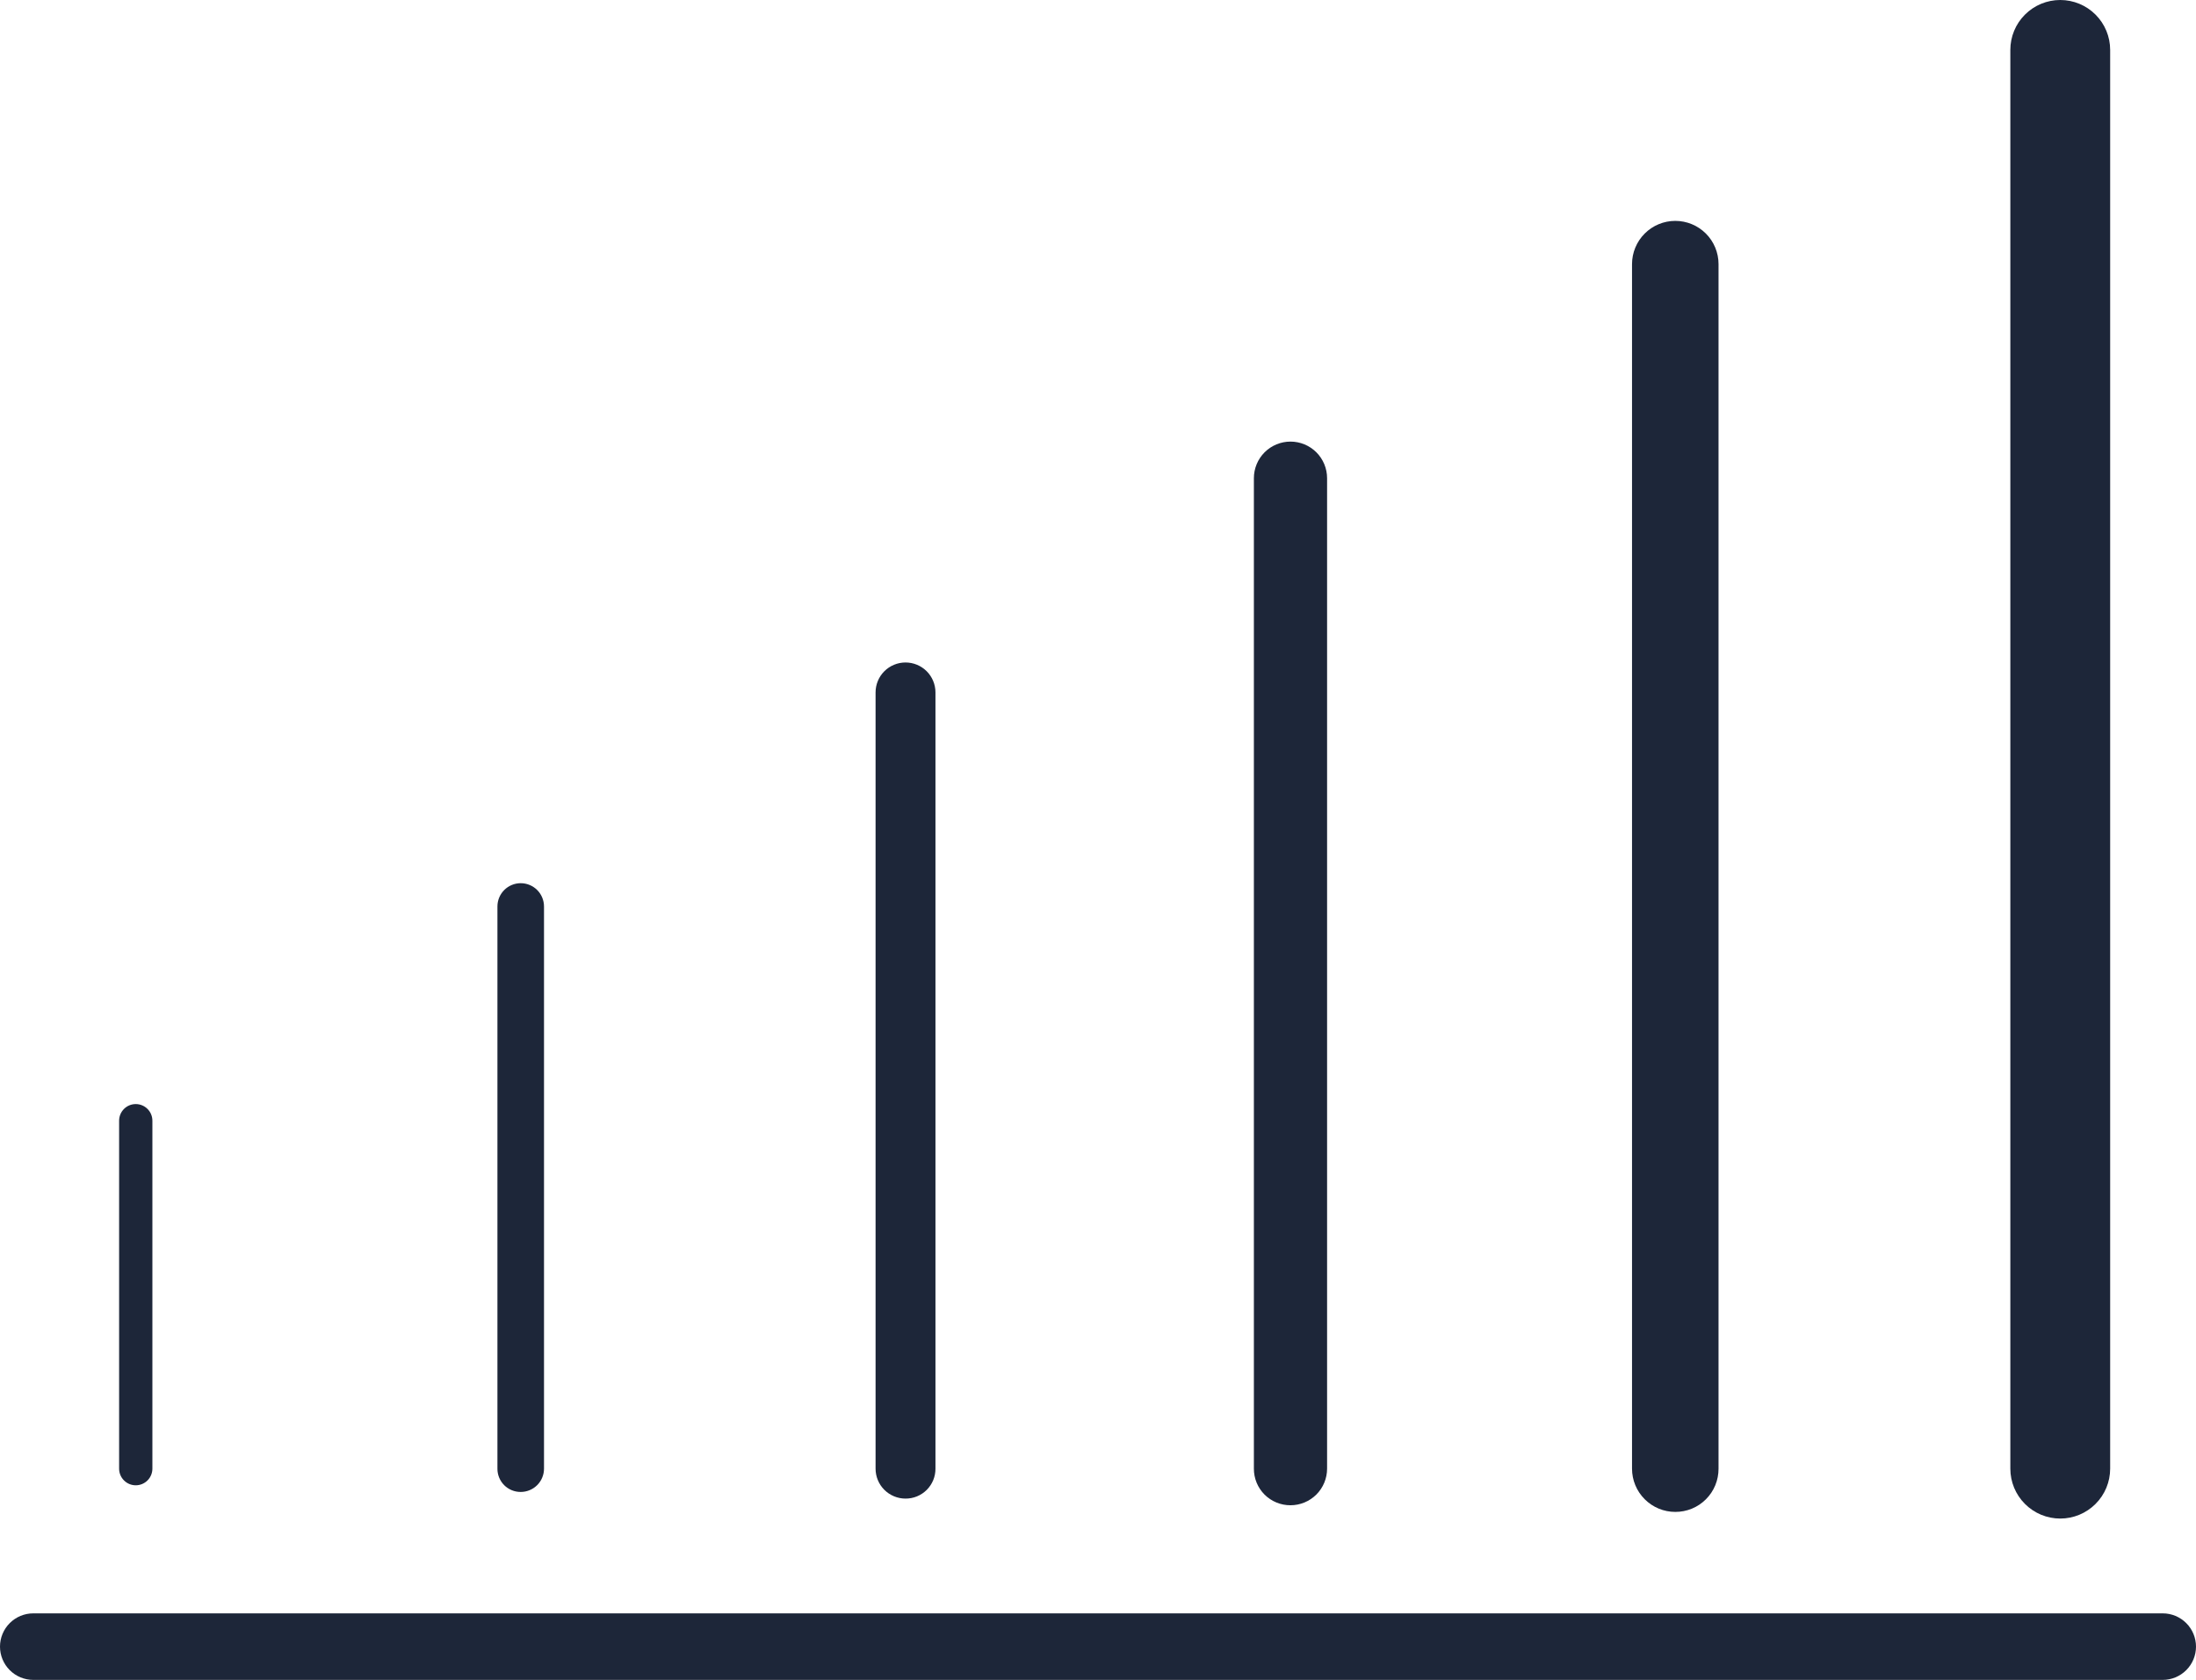 <svg width="132" height="101" viewBox="0 0 132 101" fill="none" xmlns="http://www.w3.org/2000/svg">
<path d="M8.16 89.3C7.895 89.3 7.64 89.195 7.453 89.007C7.265 88.82 7.16 88.565 7.16 88.3V67.38C7.16 67.115 7.265 66.86 7.453 66.673C7.64 66.485 7.895 66.38 8.16 66.38C8.425 66.38 8.679 66.485 8.867 66.673C9.055 66.86 9.16 67.115 9.16 67.38V88.3C9.16 88.565 9.055 88.82 8.867 89.007C8.679 89.195 8.425 89.3 8.16 89.3Z" fill="#1D2639"/>
<path d="M31.3 89.7C31.116 89.701 30.933 89.666 30.763 89.596C30.592 89.526 30.437 89.423 30.307 89.293C30.177 89.163 30.074 89.008 30.004 88.837C29.934 88.667 29.899 88.484 29.9 88.3V54.5C29.9 54.129 30.047 53.773 30.31 53.51C30.573 53.248 30.929 53.1 31.3 53.1C31.671 53.1 32.027 53.248 32.29 53.51C32.552 53.773 32.7 54.129 32.7 54.5V88.3C32.7 88.484 32.664 88.666 32.593 88.836C32.523 89.006 32.42 89.16 32.29 89.29C32.16 89.42 32.006 89.523 31.836 89.593C31.666 89.664 31.484 89.7 31.3 89.7Z" fill="#1D2639"/>
<path d="M54.43 90.1C53.953 90.1 53.495 89.91 53.157 89.573C52.819 89.235 52.63 88.777 52.63 88.3V41.63C52.63 41.153 52.819 40.695 53.157 40.357C53.495 40.02 53.953 39.83 54.43 39.83C54.907 39.83 55.365 40.02 55.703 40.357C56.04 40.695 56.23 41.153 56.23 41.63V88.3C56.231 88.537 56.186 88.771 56.096 88.99C56.006 89.209 55.873 89.408 55.706 89.576C55.538 89.743 55.339 89.876 55.12 89.966C54.901 90.056 54.667 90.101 54.43 90.1Z" fill="#1D2639"/>
<path d="M77.57 90.5C77.281 90.501 76.994 90.445 76.726 90.335C76.459 90.225 76.216 90.063 76.011 89.859C75.807 89.654 75.645 89.411 75.535 89.144C75.425 88.876 75.369 88.589 75.37 88.3V28.75C75.37 28.167 75.602 27.607 76.014 27.194C76.427 26.782 76.986 26.55 77.57 26.55C78.153 26.55 78.713 26.782 79.126 27.194C79.538 27.607 79.77 28.167 79.77 28.75V88.3C79.77 88.883 79.538 89.443 79.126 89.856C78.713 90.268 78.153 90.5 77.57 90.5Z" fill="#1D2639"/>
<path d="M100.7 90.9C100.011 90.9 99.349 90.626 98.862 90.138C98.374 89.651 98.1 88.99 98.1 88.3V15.88C98.1 15.191 98.374 14.529 98.862 14.042C99.349 13.554 100.011 13.28 100.7 13.28C101.39 13.28 102.051 13.554 102.539 14.042C103.026 14.529 103.3 15.191 103.3 15.88V88.3C103.301 88.642 103.235 88.981 103.105 89.297C102.975 89.613 102.783 89.9 102.542 90.141C102.3 90.383 102.013 90.575 101.697 90.705C101.381 90.835 101.042 90.901 100.7 90.9Z" fill="#1D2639"/>
<path d="M123.84 91.3C123.044 91.3 122.281 90.984 121.719 90.421C121.156 89.859 120.84 89.096 120.84 88.3V3C120.84 2.204 121.156 1.441 121.719 0.879C122.281 0.316 123.044 0 123.84 0C124.636 0 125.399 0.316 125.961 0.879C126.524 1.441 126.84 2.204 126.84 3V88.3C126.84 89.096 126.524 89.859 125.961 90.421C125.399 90.984 124.636 91.3 123.84 91.3Z" fill="#1D2639"/>
<path d="M130 101H2C1.47 101 0.961 100.789 0.586 100.414C0.211 100.039 0 99.53 0 99C0 98.47 0.211 97.961 0.586 97.586C0.961 97.211 1.47 97 2 97H130C130.53 97 131.039 97.211 131.414 97.586C131.789 97.961 132 98.47 132 99C132 99.53 131.789 100.039 131.414 100.414C131.039 100.789 130.53 101 130 101Z" fill="#1D2639"/>
</svg>
